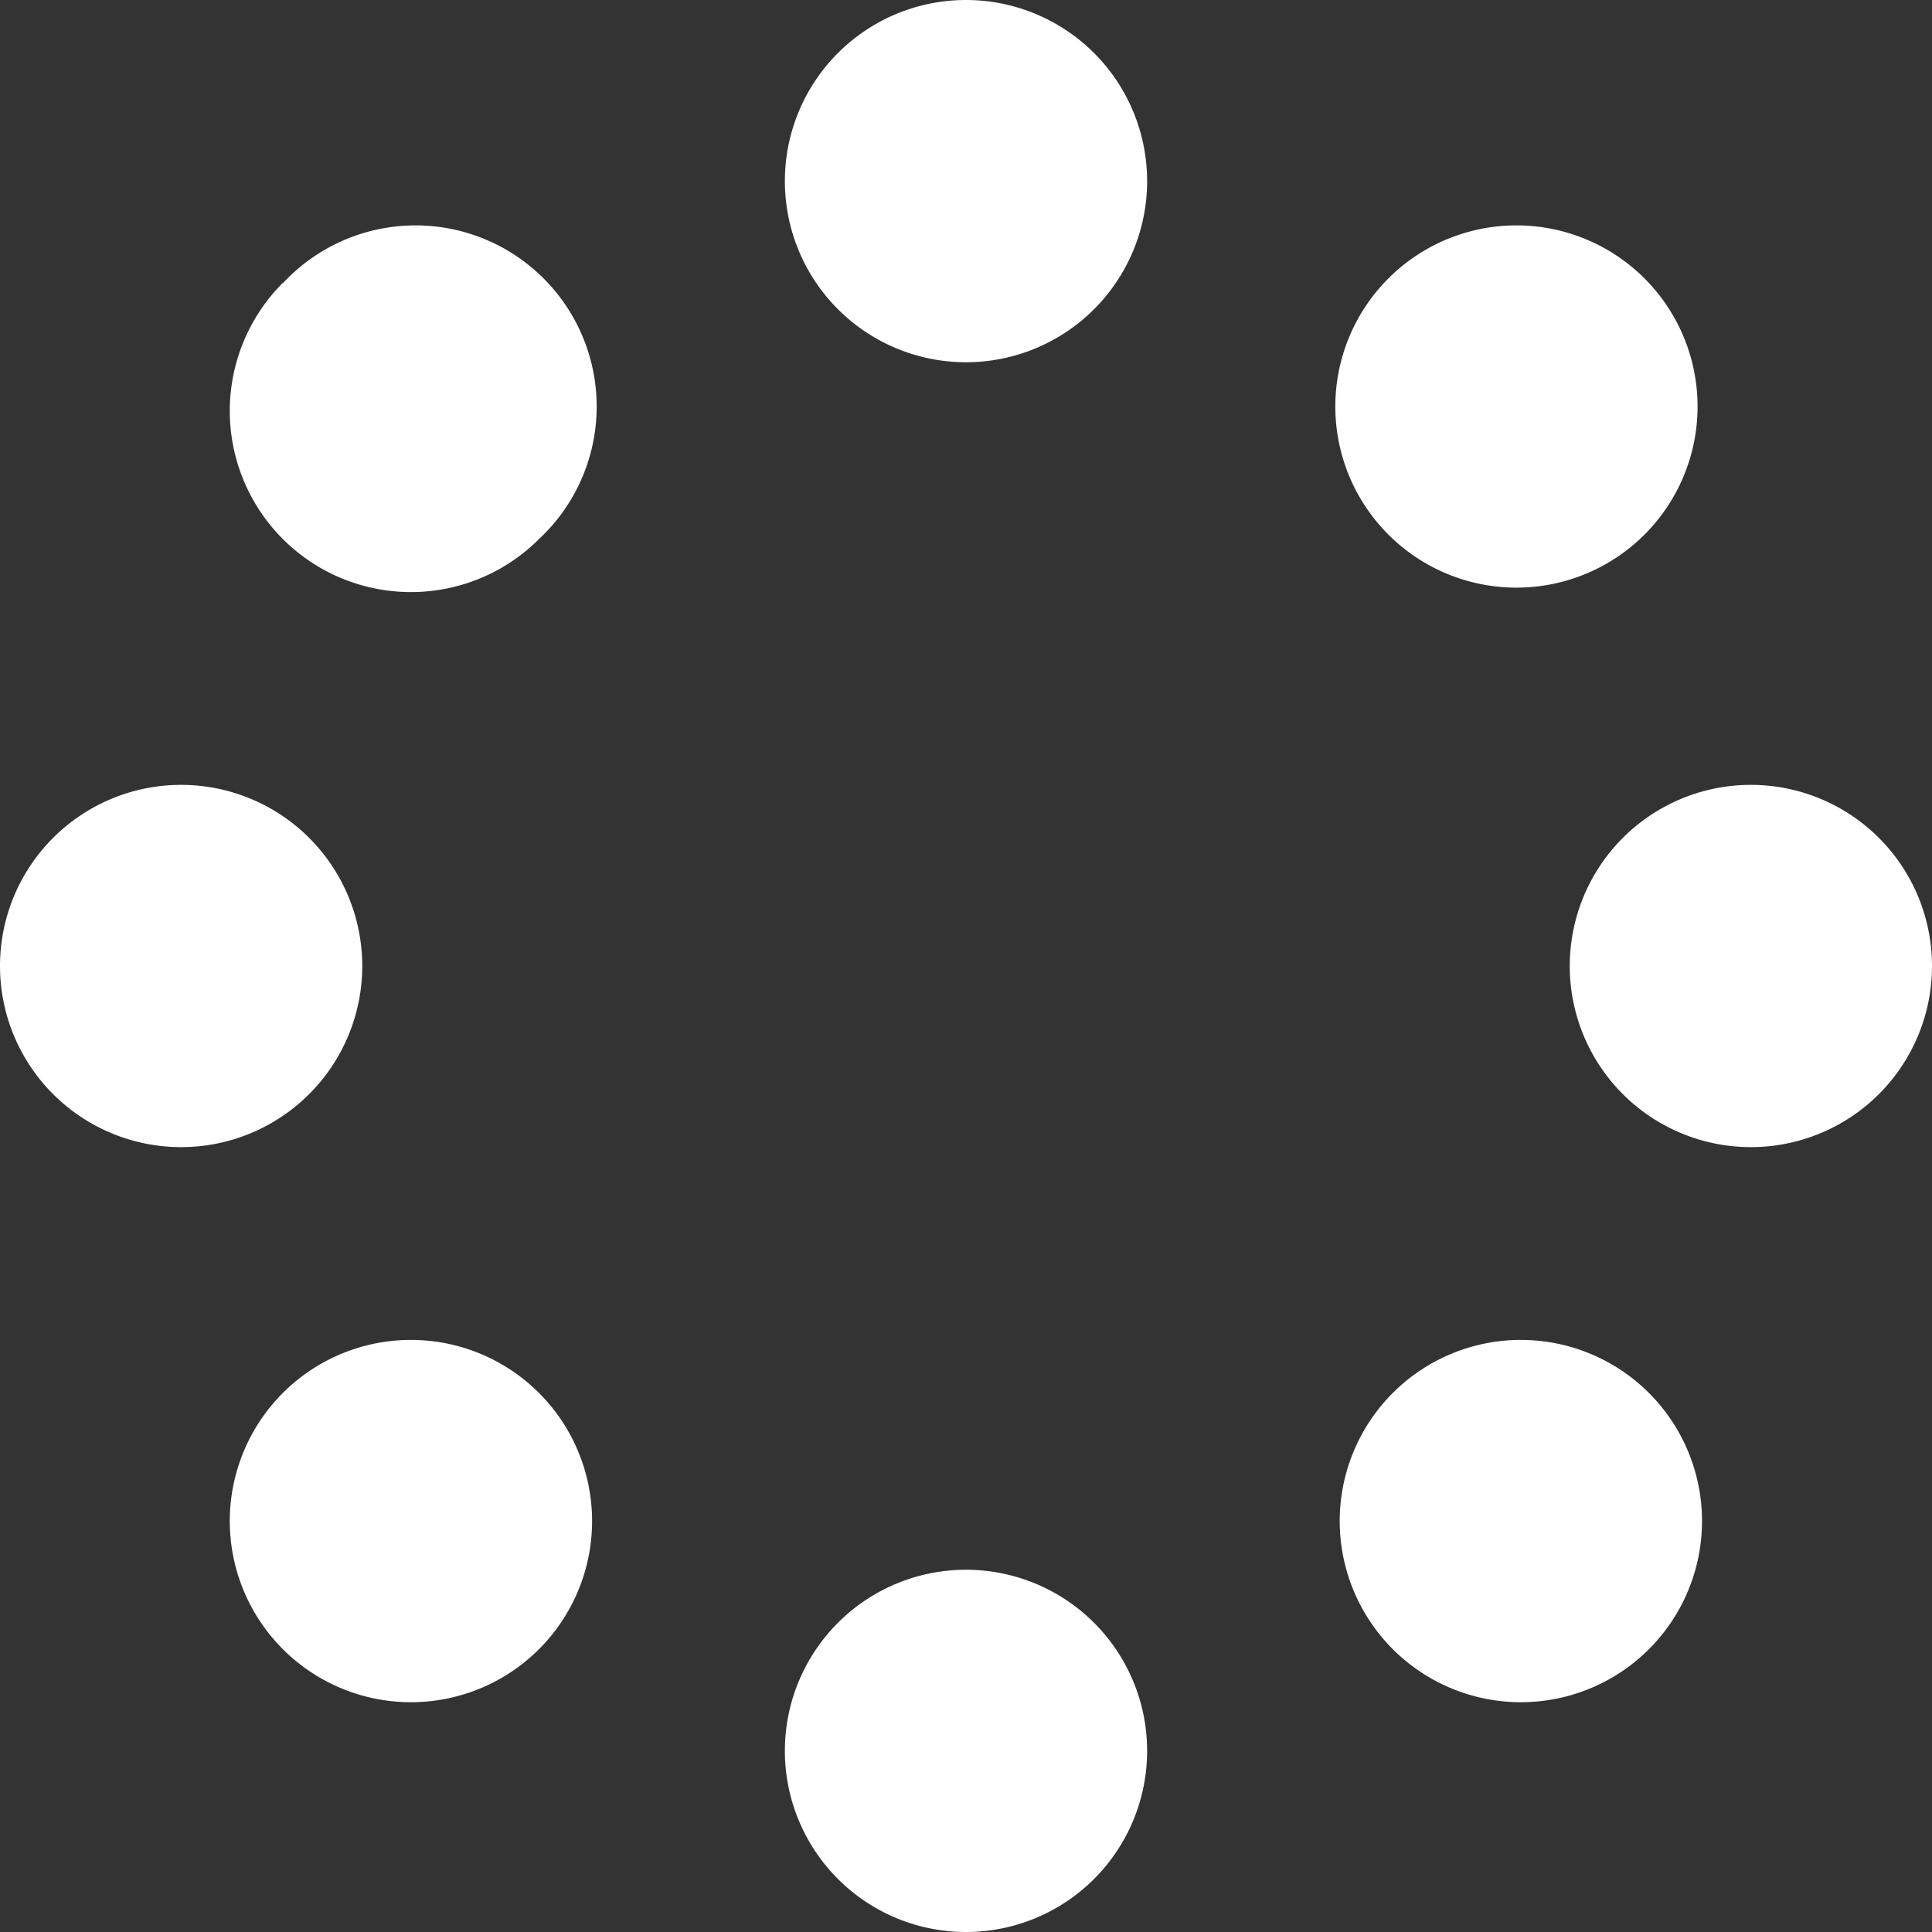 <svg width="20" height="20" viewBox="0 0 20 20" xmlns="http://www.w3.org/2000/svg"><rect x="0" y="0" width="20" height="20" fill="#333333" stroke="none"/><title>Combined Shape</title><path d="M10 3.75A1.875 1.875 0 1 1 10 0a1.875 1.875 0 0 1 0 3.75zM10 20a1.875 1.875 0 1 1 0-3.75A1.875 1.875 0 0 1 10 20zm6.25-10A1.875 1.875 0 1 1 20 10a1.875 1.875 0 0 1-3.75 0zM0 10a1.875 1.875 0 1 1 3.75 0A1.875 1.875 0 0 1 0 10zm14.42-4.42a1.875 1.875 0 1 1 2.65-2.65 1.875 1.875 0 0 1-2.65 2.65zM2.928 17.072A1.875 1.875 0 1 1 5.58 14.42a1.875 1.875 0 0 1-2.652 2.652zm11.49-2.652a1.875 1.875 0 1 1 2.652 2.652 1.875 1.875 0 0 1-2.652-2.652zM2.93 2.93a1.875 1.875 0 1 1 2.65 2.65 1.875 1.875 0 0 1-2.652-2.652z" fill="#FFF" fill-rule="evenodd"/></svg>